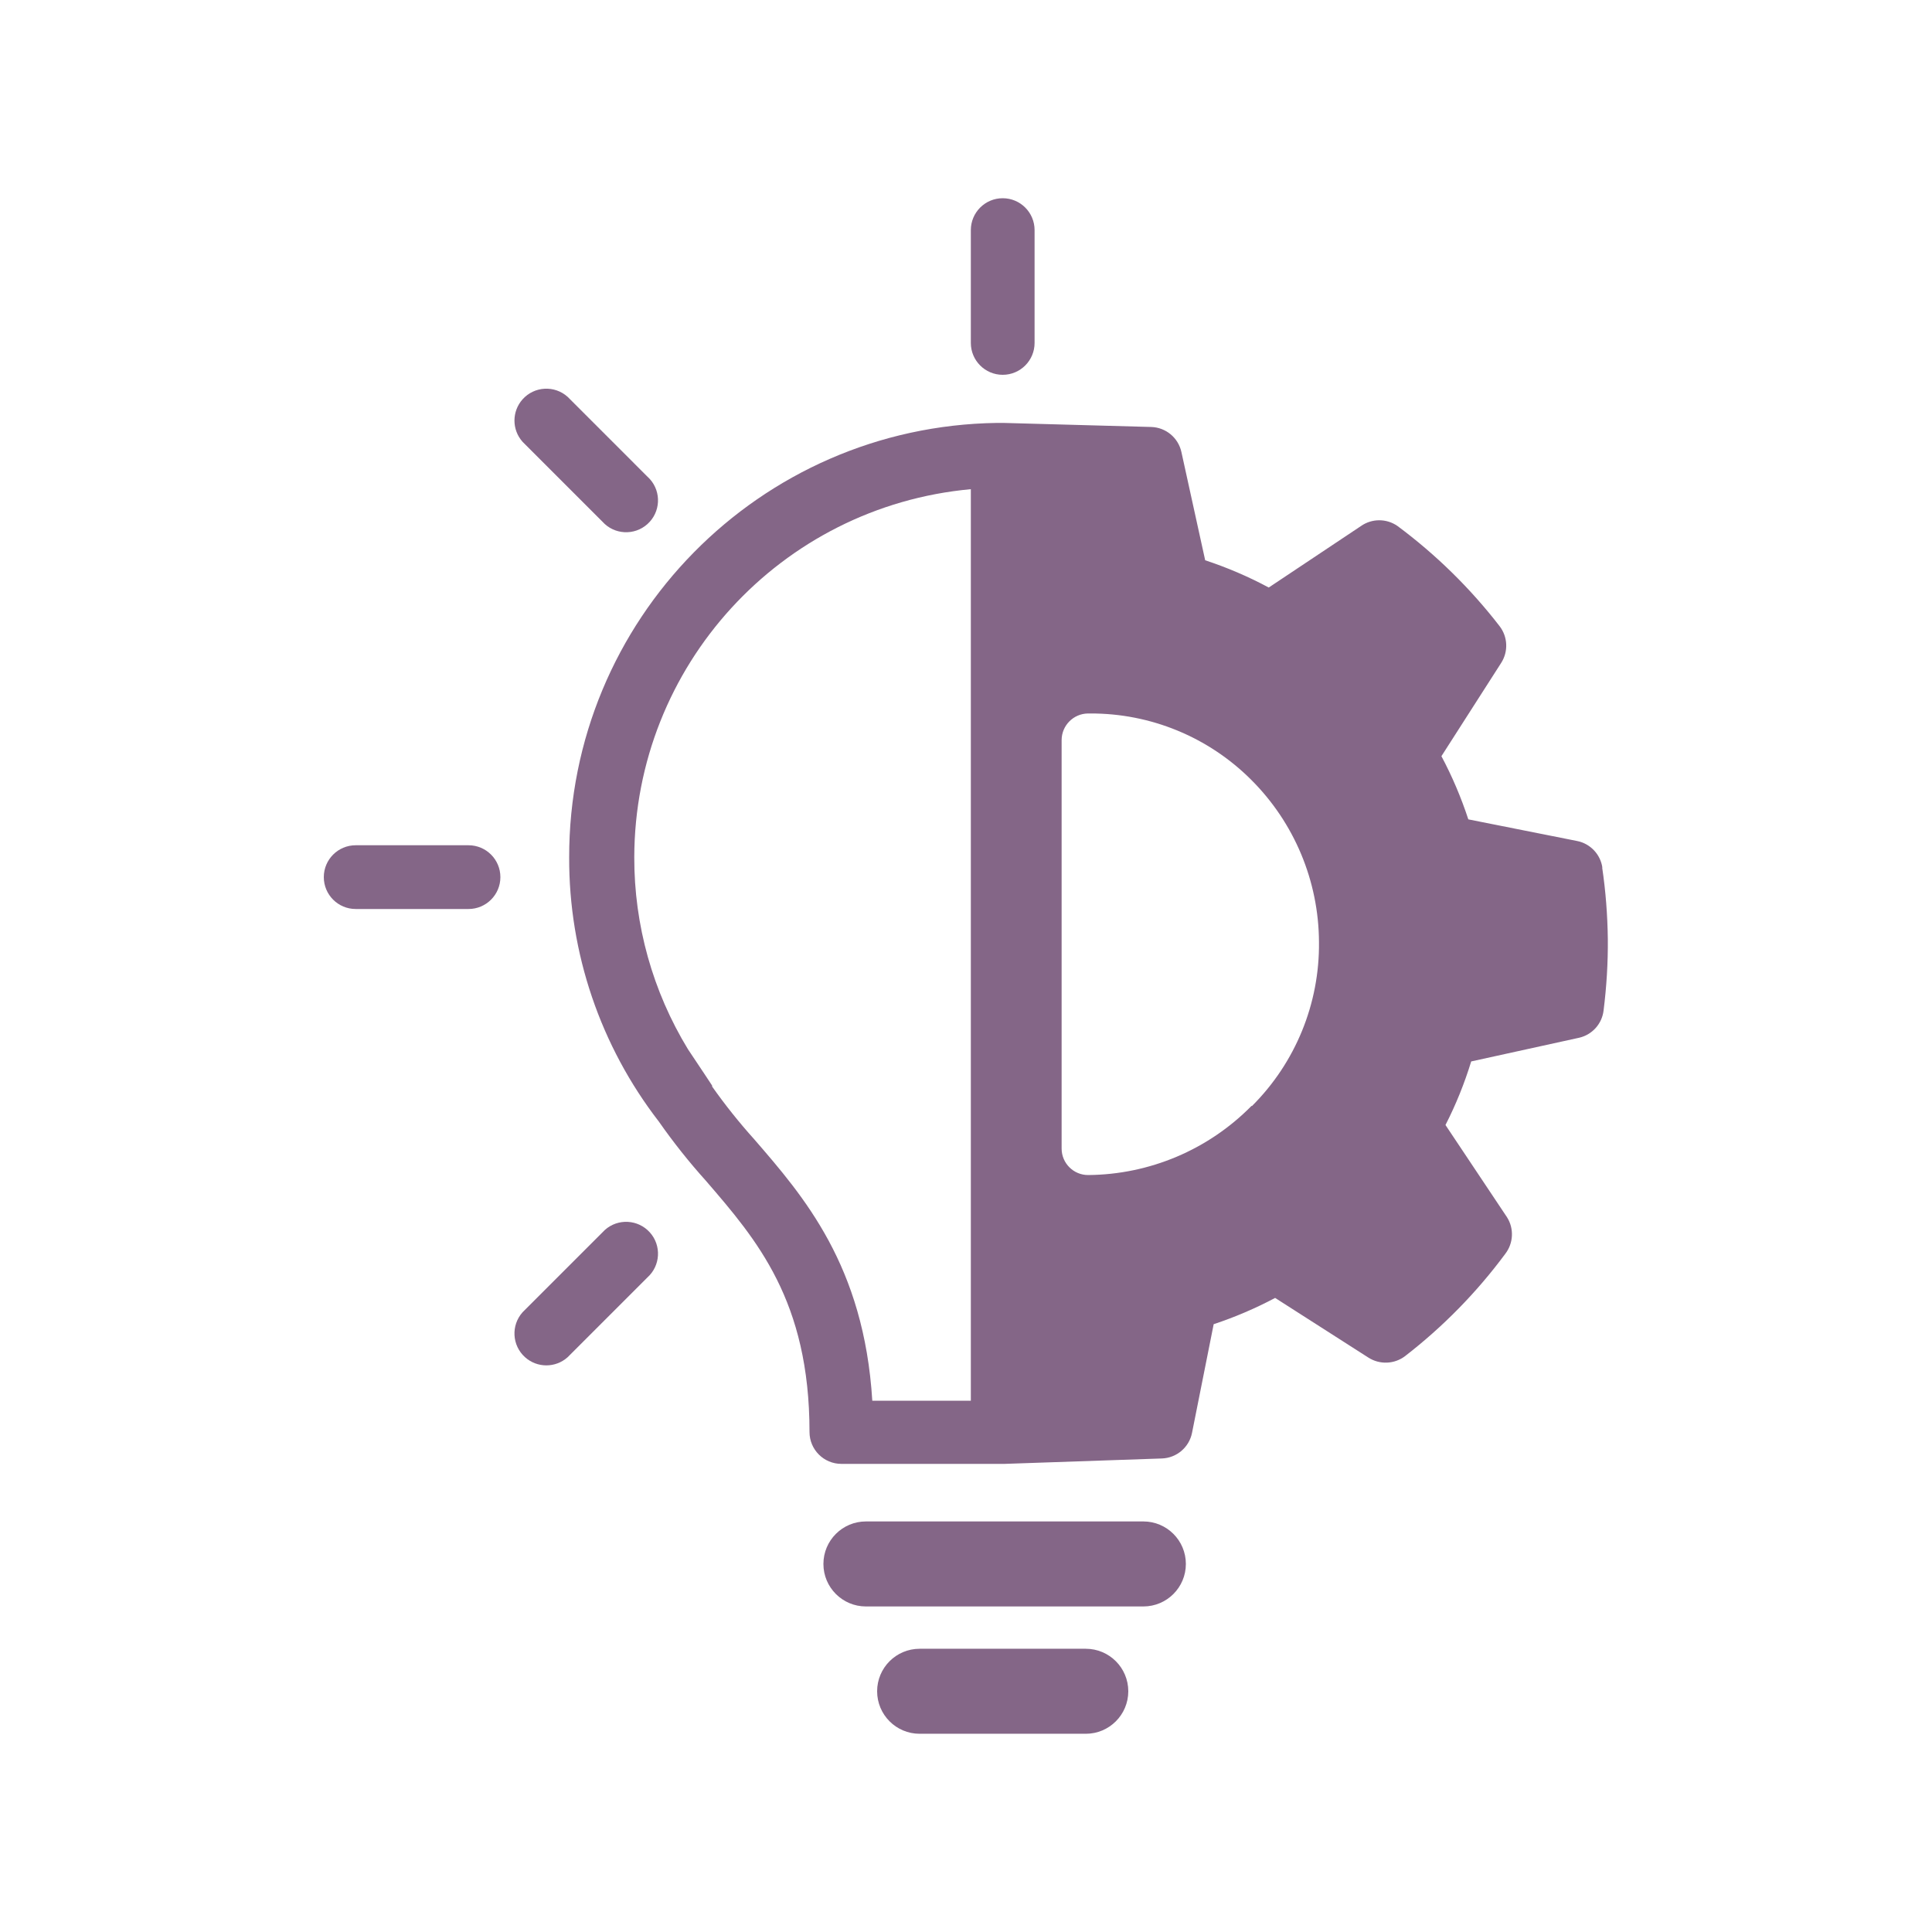 <svg width="181" height="181" xmlns="http://www.w3.org/2000/svg" xmlns:xlink="http://www.w3.org/1999/xlink" xml:space="preserve" overflow="hidden"><g transform="translate(-869 -408)"><path d="M976.116 550.537 950.124 550.537C947.925 550.537 946.142 552.32 946.142 554.519 946.142 556.719 947.925 558.501 950.124 558.501L976.116 558.501C978.315 558.501 980.098 556.719 980.098 554.519 980.098 552.32 978.315 550.537 976.116 550.537" fill="#846687"/><path d="M970.722 562.465 955.156 562.465C952.957 562.465 951.174 564.248 951.174 566.447 951.174 568.647 952.957 570.429 955.156 570.429L970.722 570.429C972.921 570.429 974.704 568.647 974.704 566.447 974.704 564.248 972.921 562.465 970.722 562.465" fill="#846687"/><path d="M962.939 443.114C964.588 443.114 965.925 441.777 965.925 440.128L965.925 429.557C965.925 427.908 964.588 426.571 962.939 426.571 961.29 426.571 959.953 427.908 959.953 429.557L959.953 440.128C959.953 441.777 961.29 443.114 962.939 443.114" fill="#846687"/><path d="M925.436 456.87C926.537 458.098 928.425 458.201 929.653 457.1 930.881 455.998 930.984 454.11 929.883 452.882 929.81 452.802 929.734 452.725 929.653 452.653L922.178 445.177C920.95 444.076 919.062 444.179 917.961 445.407 916.943 446.542 916.943 448.26 917.961 449.395Z" fill="#846687"/><path d="M912.893 487.188 902.322 487.188C900.673 487.188 899.336 488.525 899.336 490.174 899.336 491.823 900.673 493.16 902.322 493.16L912.893 493.16C914.542 493.16 915.879 491.823 915.879 490.174 915.879 488.525 914.542 487.188 912.893 487.188" fill="#846687"/><path d="M925.436 523.46 917.961 530.935C916.859 532.163 916.962 534.051 918.19 535.152 919.325 536.17 921.043 536.17 922.178 535.152L929.653 527.677C930.881 526.576 930.984 524.688 929.883 523.46 928.782 522.232 926.893 522.129 925.665 523.23 925.585 523.303 925.508 523.379 925.436 523.46" fill="#846687"/><path d="M1019.12 489.287C1018.94 488.037 1017.99 487.036 1016.75 486.789L1006.56 484.762C1005.89 482.72 1005.05 480.74 1004.04 478.843L1009.64 470.101C1010.32 469.039 1010.26 467.662 1009.49 466.662 1006.75 463.114 1003.53 459.959 999.935 457.286 998.904 456.56 997.528 456.56 996.496 457.286L987.863 463.042C985.956 462.02 983.963 461.166 981.908 460.49L979.682 450.354C979.39 449.008 978.216 448.036 976.84 448.001L963.011 447.621 962.396 447.621C940.142 447.938 922.281 466.09 922.323 488.346 922.296 497.292 925.251 505.992 930.721 513.07 932.078 515.011 933.553 516.867 935.137 518.627 939.898 524.148 944.839 529.867 944.839 542.157 944.839 543.807 946.176 545.144 947.826 545.144L963.12 545.144 977.853 544.637C979.239 544.587 980.409 543.59 980.677 542.23L982.704 532.057C984.688 531.4 986.614 530.577 988.46 529.596L997.202 535.189C998.266 535.867 999.639 535.809 1000.64 535.044 1004.19 532.298 1007.35 529.076 1010.02 525.469 1010.79 524.472 1010.86 523.095 1010.18 522.03L1004.42 513.396C1005.4 511.484 1006.2 509.492 1006.83 507.441L1016.97 505.215C1018.18 504.923 1019.08 503.914 1019.23 502.681 1019.51 500.454 1019.65 498.211 1019.63 495.966 1019.6 493.724 1019.43 491.487 1019.1 489.269M959.953 539.225 950.721 539.225C949.943 526.555 944.278 520.075 939.662 514.736 938.251 513.168 936.934 511.518 935.717 509.794L935.717 509.704 935.011 508.636 933.454 506.301 933.454 506.301C930.149 500.883 928.407 494.656 928.422 488.31 928.46 470.402 942.119 455.464 959.953 453.829ZM986.252 511.604C982.209 515.71 976.701 518.041 970.939 518.084L970.939 518.084C969.57 518.084 968.459 516.974 968.459 515.604L968.459 477.323C968.469 475.965 969.563 474.863 970.921 474.843L971.138 474.843C976.782 474.819 982.202 477.048 986.198 481.034 990.253 485.064 992.544 490.538 992.569 496.256 992.633 502.015 990.368 507.557 986.288 511.622" fill="#846687"/></g></svg>